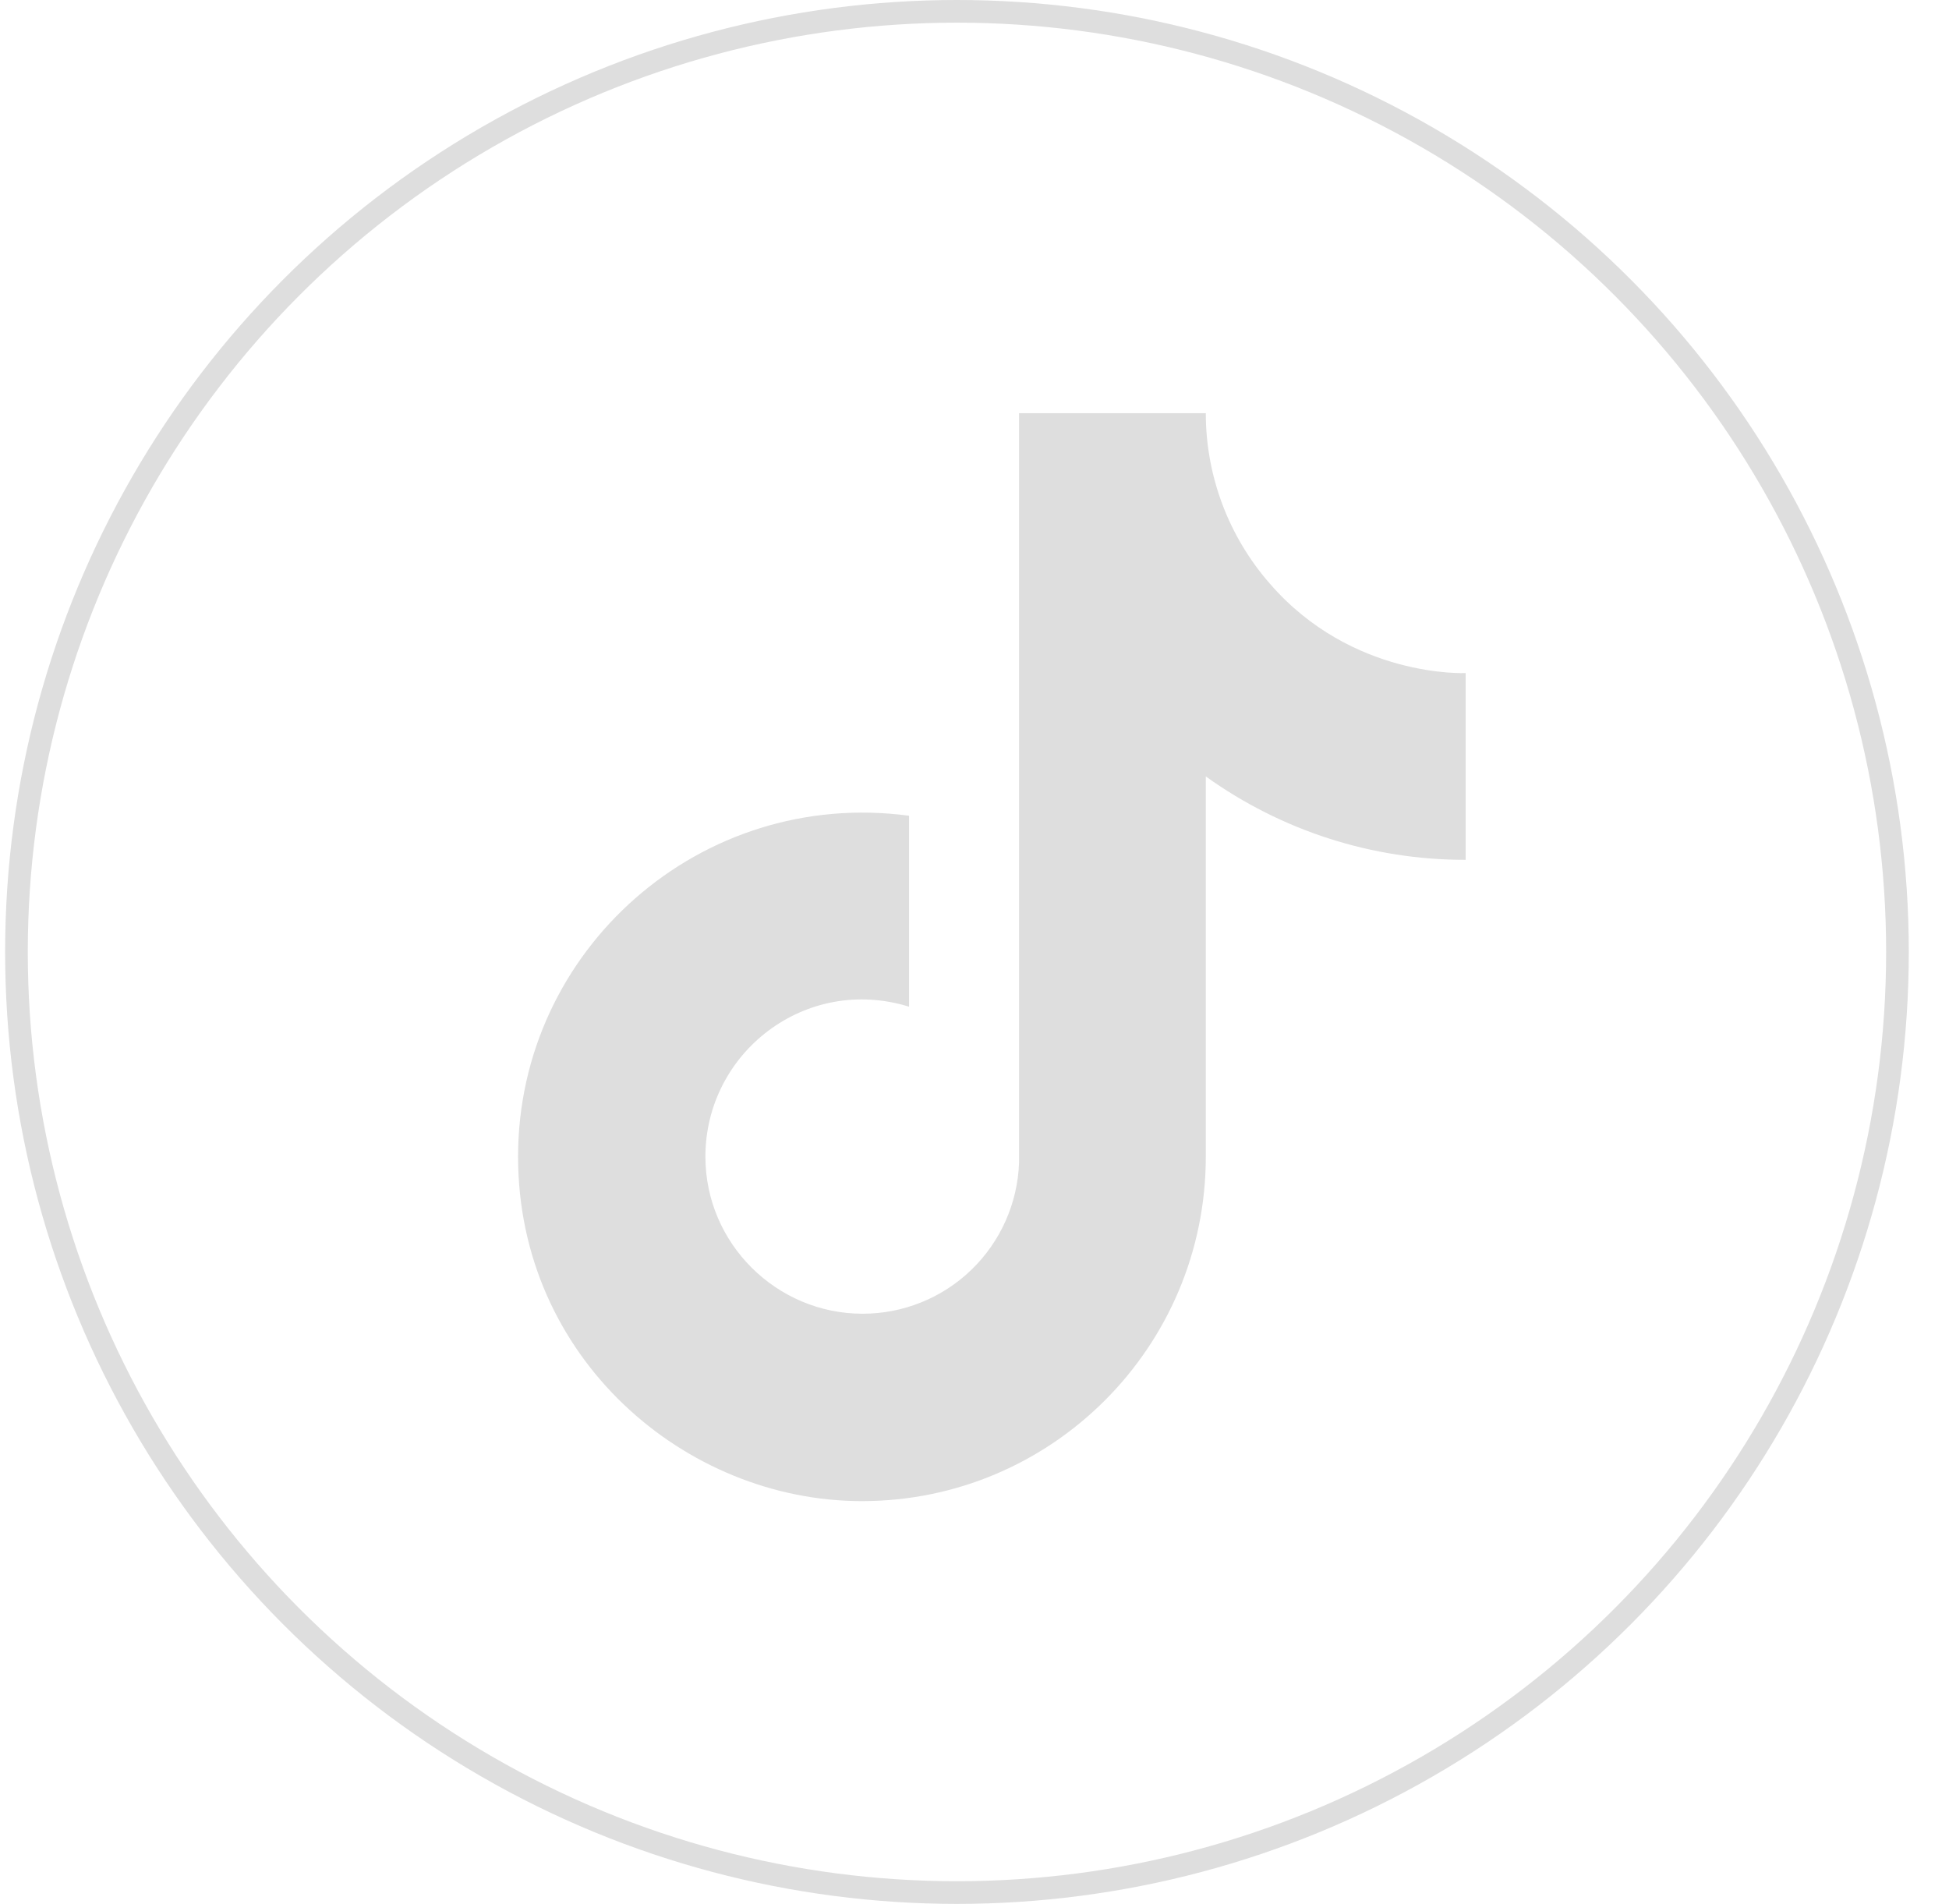 <svg width="43" height="42" viewBox="0 0 43 42" fill="none" xmlns="http://www.w3.org/2000/svg">
<circle cx="21.113" cy="21" r="20.75" stroke="#DEDEDE" stroke-width="0.5"/>
<path d="M28.016 12.875C27.105 11.834 26.603 10.498 26.603 9.115H22.483V25.648C22.452 26.543 22.074 27.391 21.43 28.013C20.786 28.635 19.925 28.982 19.03 28.981C17.136 28.981 15.563 27.435 15.563 25.515C15.563 23.221 17.776 21.501 20.056 22.208V17.995C15.456 17.381 11.43 20.955 11.43 25.515C11.43 29.955 15.11 33.115 19.016 33.115C23.203 33.115 26.603 29.715 26.603 25.515V17.128C28.274 18.328 30.279 18.972 32.336 18.968V14.848C32.336 14.848 29.83 14.968 28.016 12.875Z" fill="#DEDEDE"/>
</svg>
